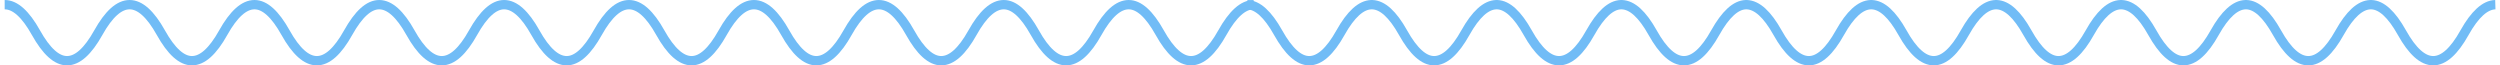 <?xml version="1.0" encoding="UTF-8" standalone="no"?>
<svg xmlns:xlink="http://www.w3.org/1999/xlink" height="14.0px" width="535.35px" xmlns="http://www.w3.org/2000/svg">
  <g transform="matrix(1.0, 0.0, 0.0, 1.0, 267.7, 7.0)">
    <path d="M-266.7 -6.0 Q-263.35 -6.0 -260.0 0.0 -256.65 6.0 -253.35 6.0 -250.0 6.0 -246.65 0.0 -243.3 -6.0 -239.95 -6.0 -236.6 -6.0 -233.25 0.0 -229.9 6.0 -226.6 6.0 -223.25 6.0 -219.9 0.0 -216.55 -6.0 -213.2 -6.0 -209.9 -6.0 -206.55 0.0 -203.2 6.0 -199.85 6.0 -196.5 6.0 -193.15 0.0 -189.8 -6.0 -186.5 -6.0 -183.15 -6.0 -179.8 0.0 -176.45 6.0 -173.1 6.0 -169.75 6.0 -166.4 0.0 -163.05 -6.0 -159.75 -6.0 -156.4 -6.0 -153.05 0.0 -149.7 6.0 -146.35 6.0 -143.05 6.0 -139.7 0.0 -136.35 -6.0 -133.0 -6.0 -129.65 -6.0 -126.3 0.0 -122.95 6.0 -119.6 6.0 -116.3 6.0 -112.95 0.0 -109.6 -6.0 -106.25 -6.0 -102.9 -6.0 -99.55 0.0 -96.2 6.0 -92.9 6.0 -89.55 6.0 -86.2 0.0 -82.85 -6.0 -79.5 -6.0 -76.15 -6.0 -72.8 0.0 -69.45 6.0 -66.15 6.0 -62.8 6.0 -59.45 0.0 -56.1 -6.0 -52.75 -6.0 -49.45 -6.0 -46.1 0.0 -42.75 6.0 -39.4 6.0 -36.05 6.0 -32.7 0.0 -29.35 -6.0 -26.0 -6.0 -22.7 -6.0 -19.35 0.0 -16.0 6.0 -12.65 6.0 -9.3 6.0 -5.95 0.0 -2.6 -6.0 0.75 -6.0" fill="none" stroke="#71bcf6" stroke-linecap="butt" stroke-linejoin="miter-clip" stroke-miterlimit="4.0" stroke-width="2.0"/>
    <path d="M-0.6 -6.0 Q2.7 -5.9 6.0 0.0 9.35 6.0 12.65 6.0 16.0 6.0 19.35 0.0 22.65 -5.9 25.95 -6.0 L26.05 -6.0 26.15 -6.0 Q29.45 -5.9 32.75 0.0 36.1 6.0 39.4 6.0 42.75 6.0 46.1 0.0 49.4 -5.9 52.7 -6.0 L52.8 -6.0 52.9 -6.0 Q56.15 -5.9 59.45 0.0 62.8 6.0 66.15 6.0 69.5 6.0 72.85 0.0 76.15 -5.9 79.4 -6.0 L79.5 -6.0 79.6 -6.0 Q82.9 -5.9 86.2 0.0 89.55 6.0 92.9 6.0 96.25 6.0 99.6 0.0 102.9 -5.9 106.15 -6.0 L106.25 -6.0 106.35 -6.0 Q109.65 -5.9 112.95 0.0 116.3 6.0 119.65 6.0 122.95 6.0 126.3 0.0 129.6 -5.9 132.9 -6.0 L133.0 -6.0 133.1 -6.0 Q136.4 -5.9 139.7 0.0 143.05 6.0 146.4 6.0 149.7 6.0 153.05 0.0 156.35 -5.9 159.65 -6.0 L159.75 -6.0 159.85 -6.0 Q163.15 -5.9 166.45 0.0 169.8 6.0 173.1 6.0 176.45 6.0 179.8 0.0 183.1 -5.9 186.4 -6.0 L186.5 -6.0 186.6 -6.0 Q189.9 -5.9 193.2 0.0 196.55 6.0 199.85 6.0 203.2 6.0 206.55 0.0 209.85 -5.9 213.15 -6.0 L213.25 -6.0 213.35 -6.0 Q216.6 -5.9 219.9 0.0 223.25 6.0 226.6 6.0 229.95 6.0 233.3 0.0 236.6 -5.9 239.9 -6.0 L240.0 -6.0 240.1 -6.0 Q243.35 -5.9 246.65 0.0 250.0 6.0 253.35 6.0 256.7 6.0 260.05 0.0 263.35 -5.9 266.65 -6.0" fill="none" stroke="#71bcf6" stroke-linecap="butt" stroke-linejoin="miter-clip" stroke-miterlimit="4.0" stroke-width="2.0"/>
  </g>
</svg>
